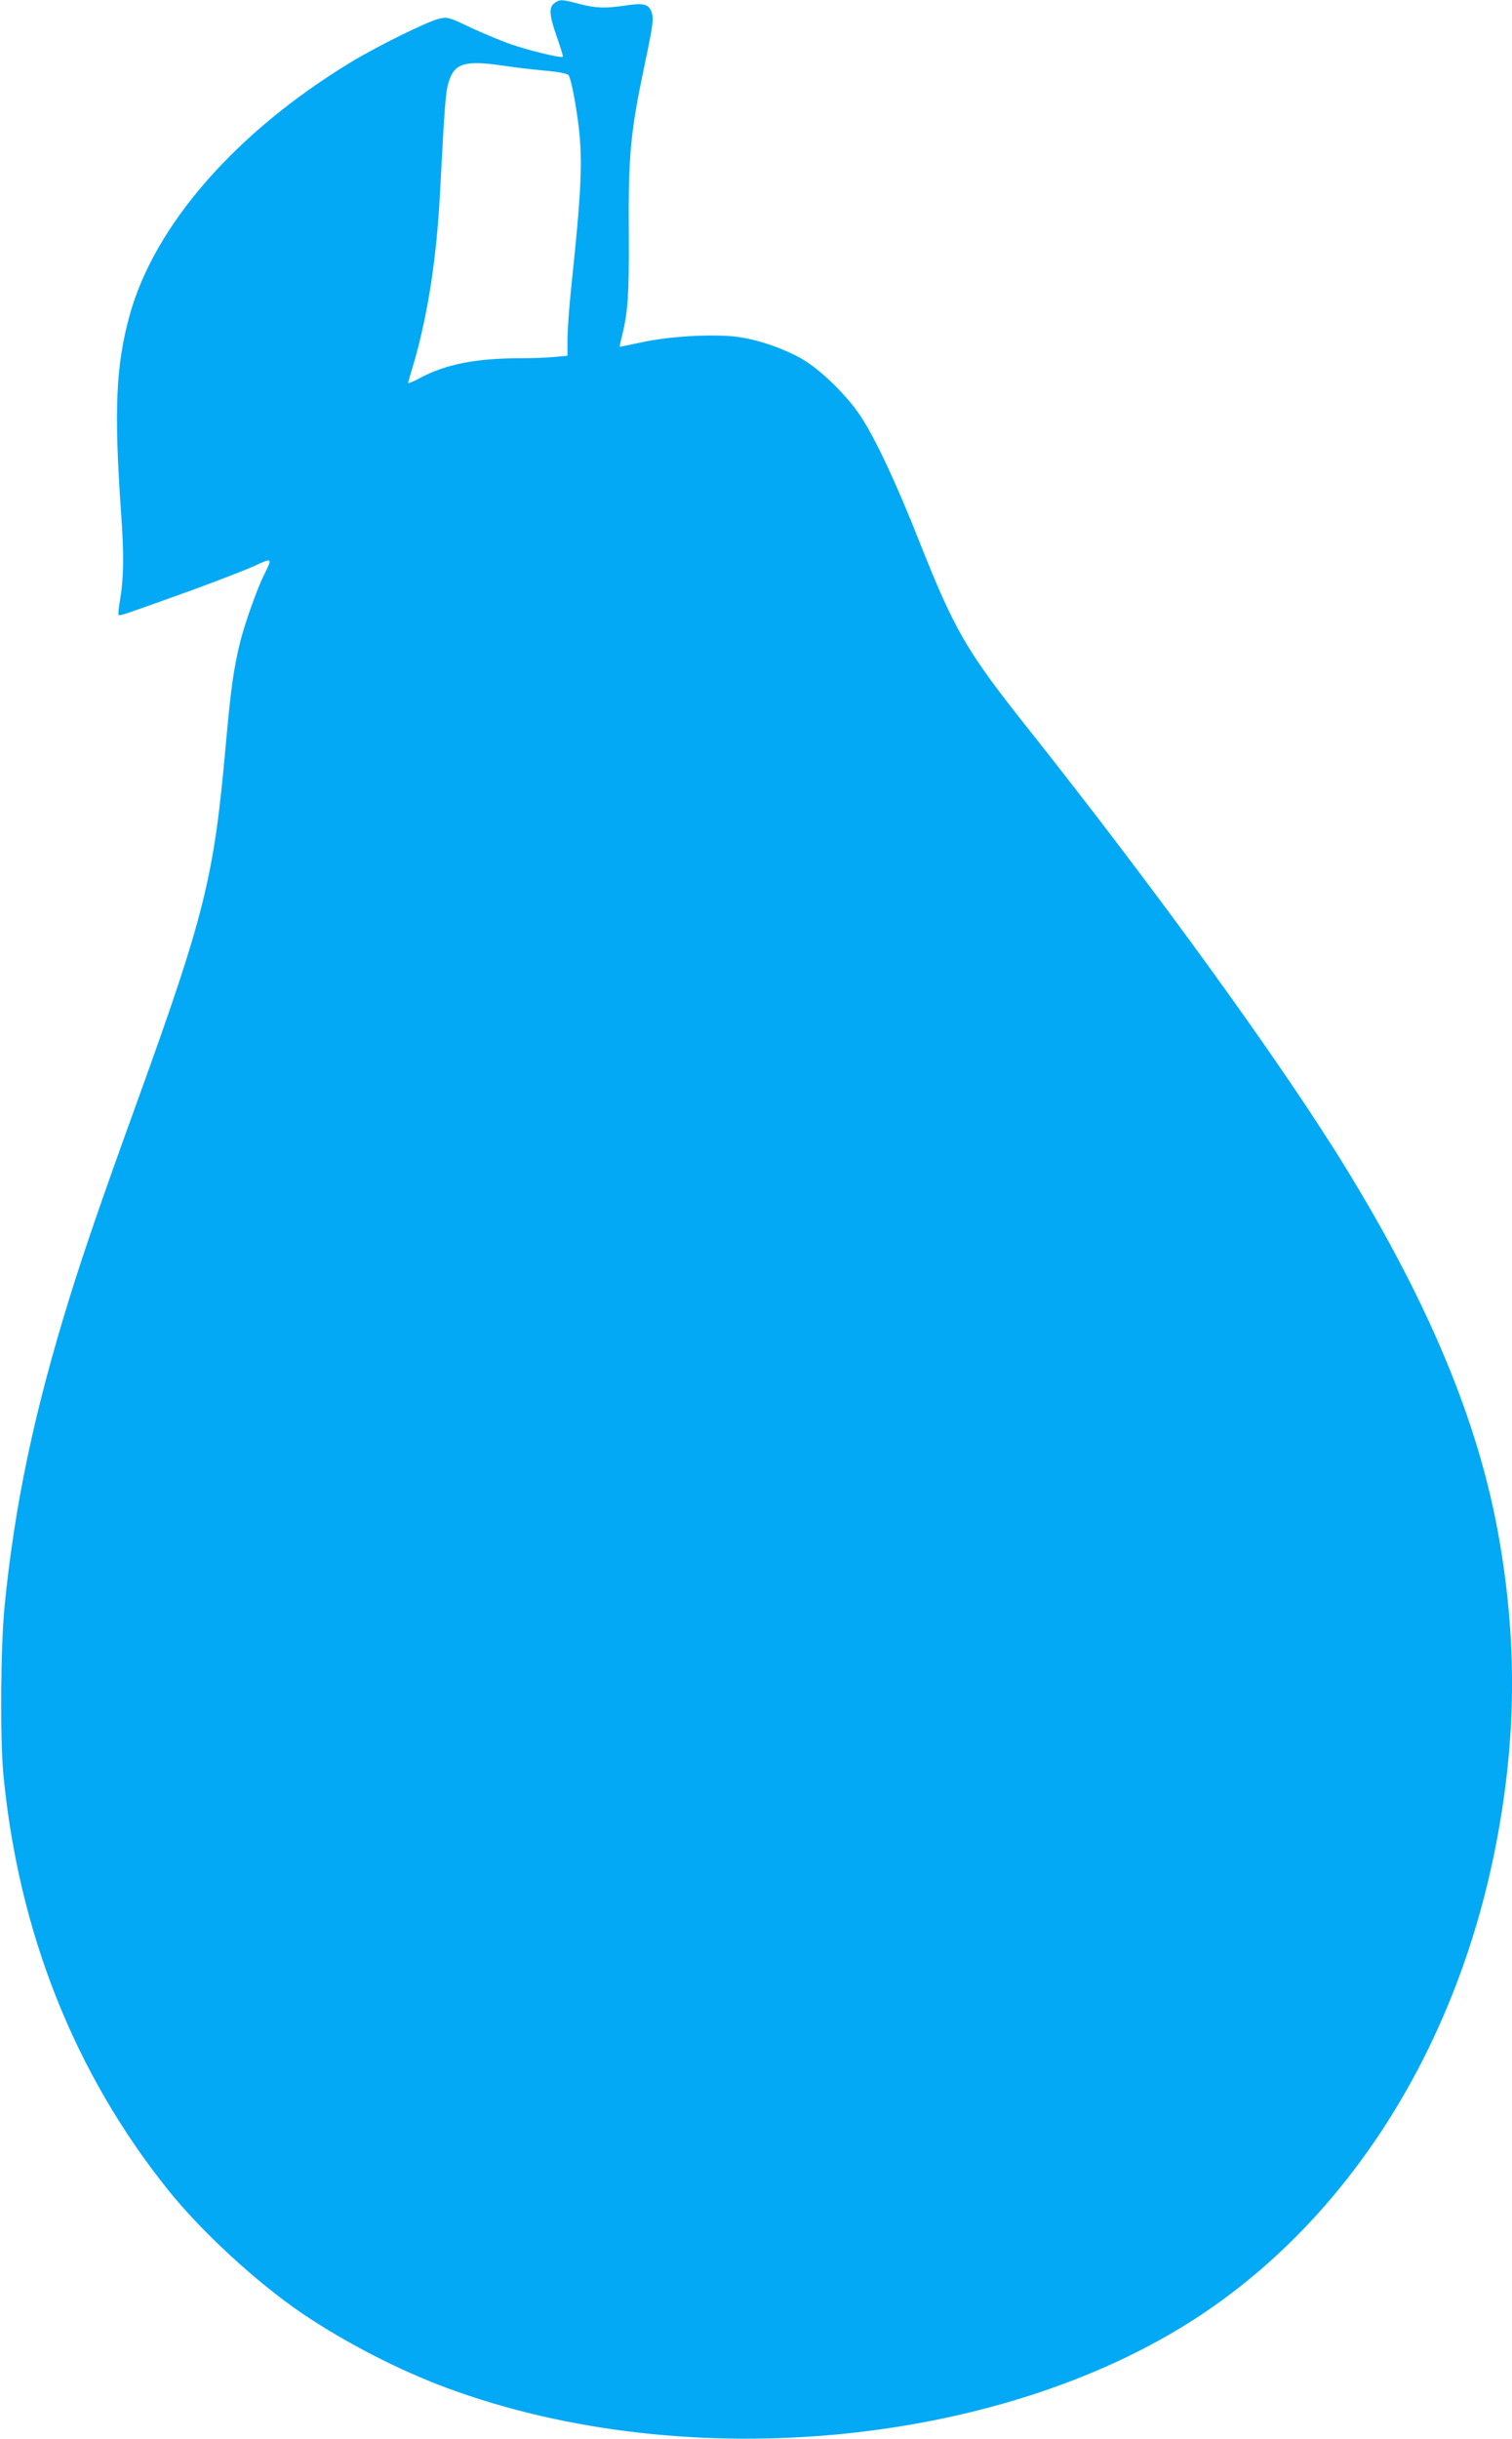 <?xml version="1.0" standalone="no"?>
<!DOCTYPE svg PUBLIC "-//W3C//DTD SVG 20010904//EN"
 "http://www.w3.org/TR/2001/REC-SVG-20010904/DTD/svg10.dtd">
<svg version="1.0" xmlns="http://www.w3.org/2000/svg"
 width="794pt" height="1280pt" viewBox="0 0 794 1280"
 preserveAspectRatio="xMidYMid meet">
<g transform="translate(0,1280) scale(0.1,-0.1)"
fill="#03a9f4" stroke="none">
<path d="M2912 12784 c-31 -22 -28 -65 13 -180 19 -54 33 -100 31 -102 -9 -8
-175 32 -271 65 -55 19 -153 60 -217 90 -116 55 -118 55 -165 44 -63 -16 -319
-142 -458 -226 -605 -366 -1034 -857 -1164 -1329 -73 -264 -83 -498 -45 -1041
16 -219 14 -340 -7 -462 -6 -35 -9 -67 -6 -70 7 -6 26 1 377 127 140 51 292
110 338 131 93 43 94 43 47 -51 -35 -70 -101 -256 -124 -350 -35 -143 -49
-245 -76 -546 -61 -685 -110 -884 -457 -1844 -197 -544 -285 -800 -364 -1054
-184 -594 -288 -1087 -340 -1616 -21 -214 -24 -694 -6 -885 80 -826 373 -1564
866 -2179 175 -218 464 -484 701 -645 224 -152 507 -298 758 -391 1276 -474
2956 -305 3992 401 764 520 1308 1389 1515 2419 115 574 120 1106 15 1676
-108 585 -363 1195 -791 1894 -335 548 -995 1460 -1678 2320 -322 405 -384
513 -571 985 -118 298 -225 528 -305 650 -72 110 -215 249 -313 304 -93 52
-213 94 -319 111 -119 19 -354 8 -507 -24 -68 -14 -125 -26 -126 -26 -2 0 3
24 10 53 32 122 39 223 37 532 -3 422 8 536 82 890 46 215 50 251 36 286 -16
38 -43 44 -136 30 -105 -16 -158 -14 -244 9 -91 24 -100 24 -128 4z m-274
-328 c53 -8 151 -20 217 -26 79 -7 124 -16 131 -25 13 -17 40 -159 54 -280 20
-177 12 -339 -40 -830 -11 -104 -20 -229 -20 -276 l0 -86 -67 -6 c-38 -4 -120
-7 -183 -7 -229 0 -390 -32 -519 -101 -40 -22 -71 -34 -68 -27 2 7 18 63 36
123 70 250 113 532 131 860 24 461 30 543 45 591 30 102 84 119 283 90z"/>
</g>
</svg>
